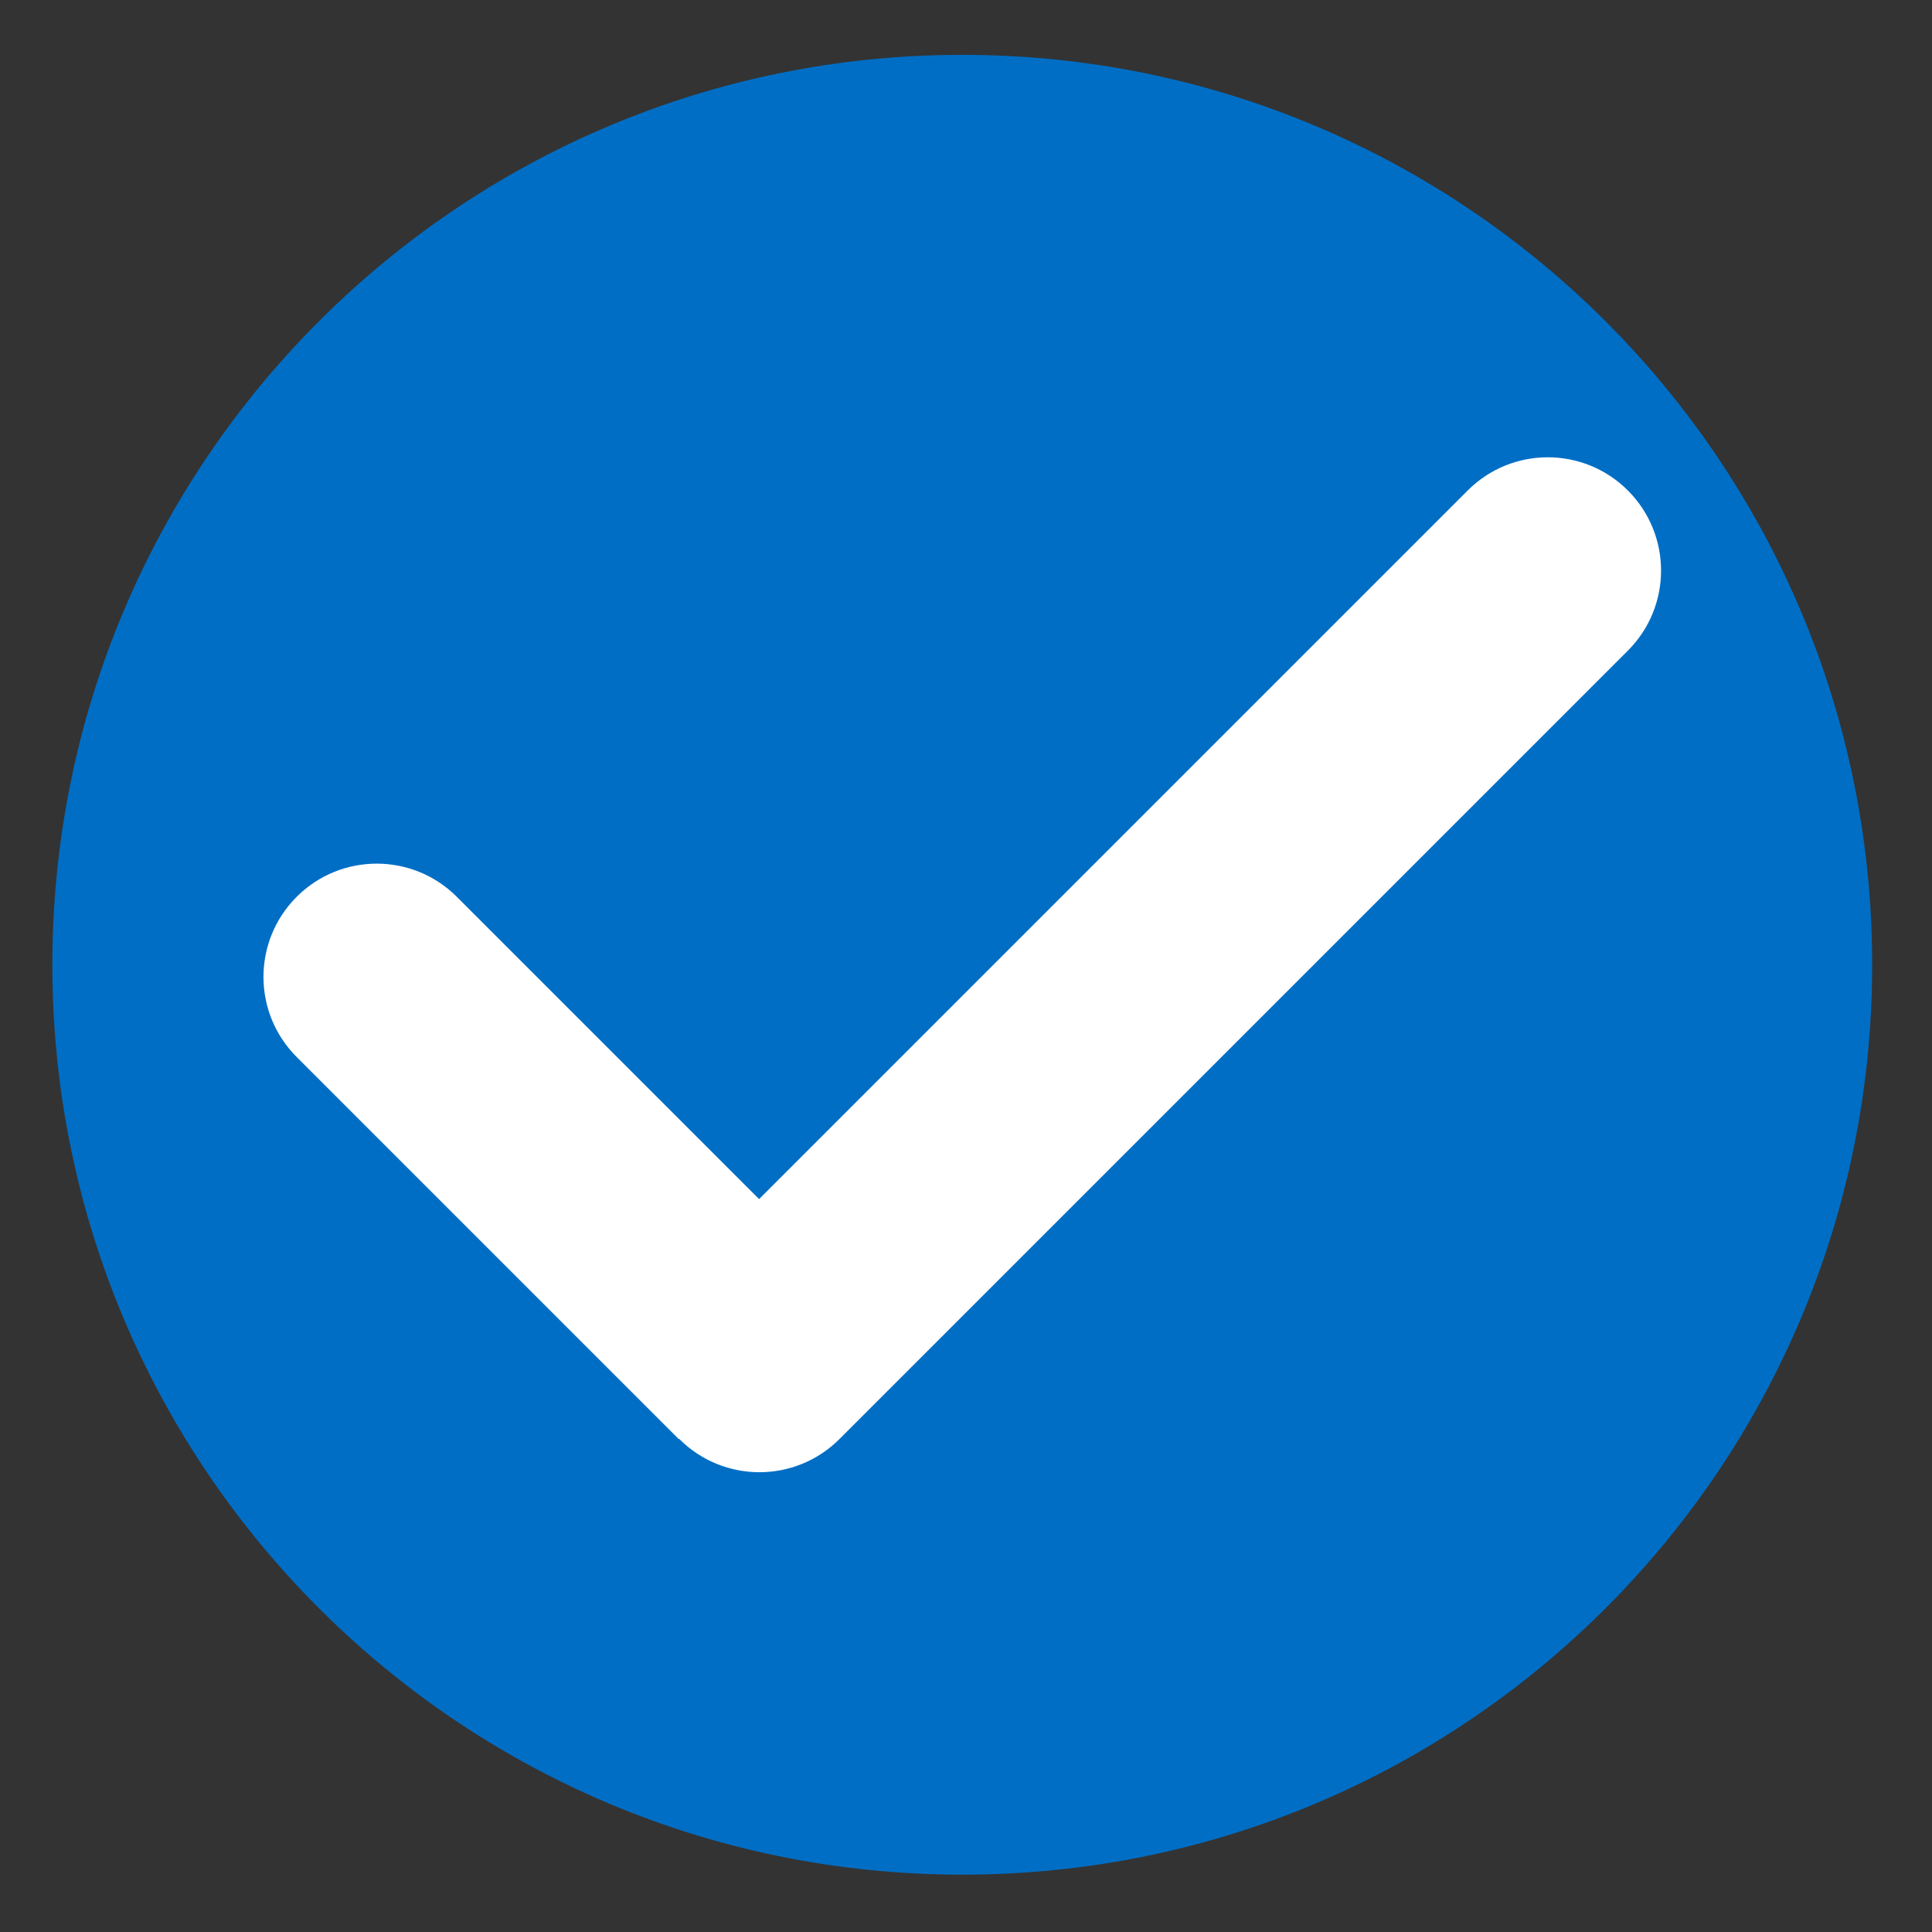<svg width="31" height="31" viewBox="0 0 31 31" fill="none" xmlns="http://www.w3.org/2000/svg">
<rect x="0" y="0" width="31" height="31" fill="#333333" stroke="none"/>
<path d="M15.44 30.08C23.503 30.08 30.04 23.544 30.04 15.48C30.04 7.417 23.503 0.88 15.44 0.88C7.376 0.88 0.84 7.417 0.84 15.48C0.84 23.544 7.376 30.08 15.44 30.08Z" fill="#006EC5"/>
<path d="M10.89 23.09L4.76 16.96C4.05 16.25 4.05 15.1 4.76 14.39C5.47 13.68 6.62 13.68 7.33 14.39L12.18 19.24L23.55 7.87C24.26 7.16 25.41 7.16 26.12 7.87C26.83 8.58 26.83 9.73 26.12 10.44L13.47 23.09C12.76 23.8 11.61 23.8 10.9 23.09H10.89Z" fill="white"/>
</svg>
